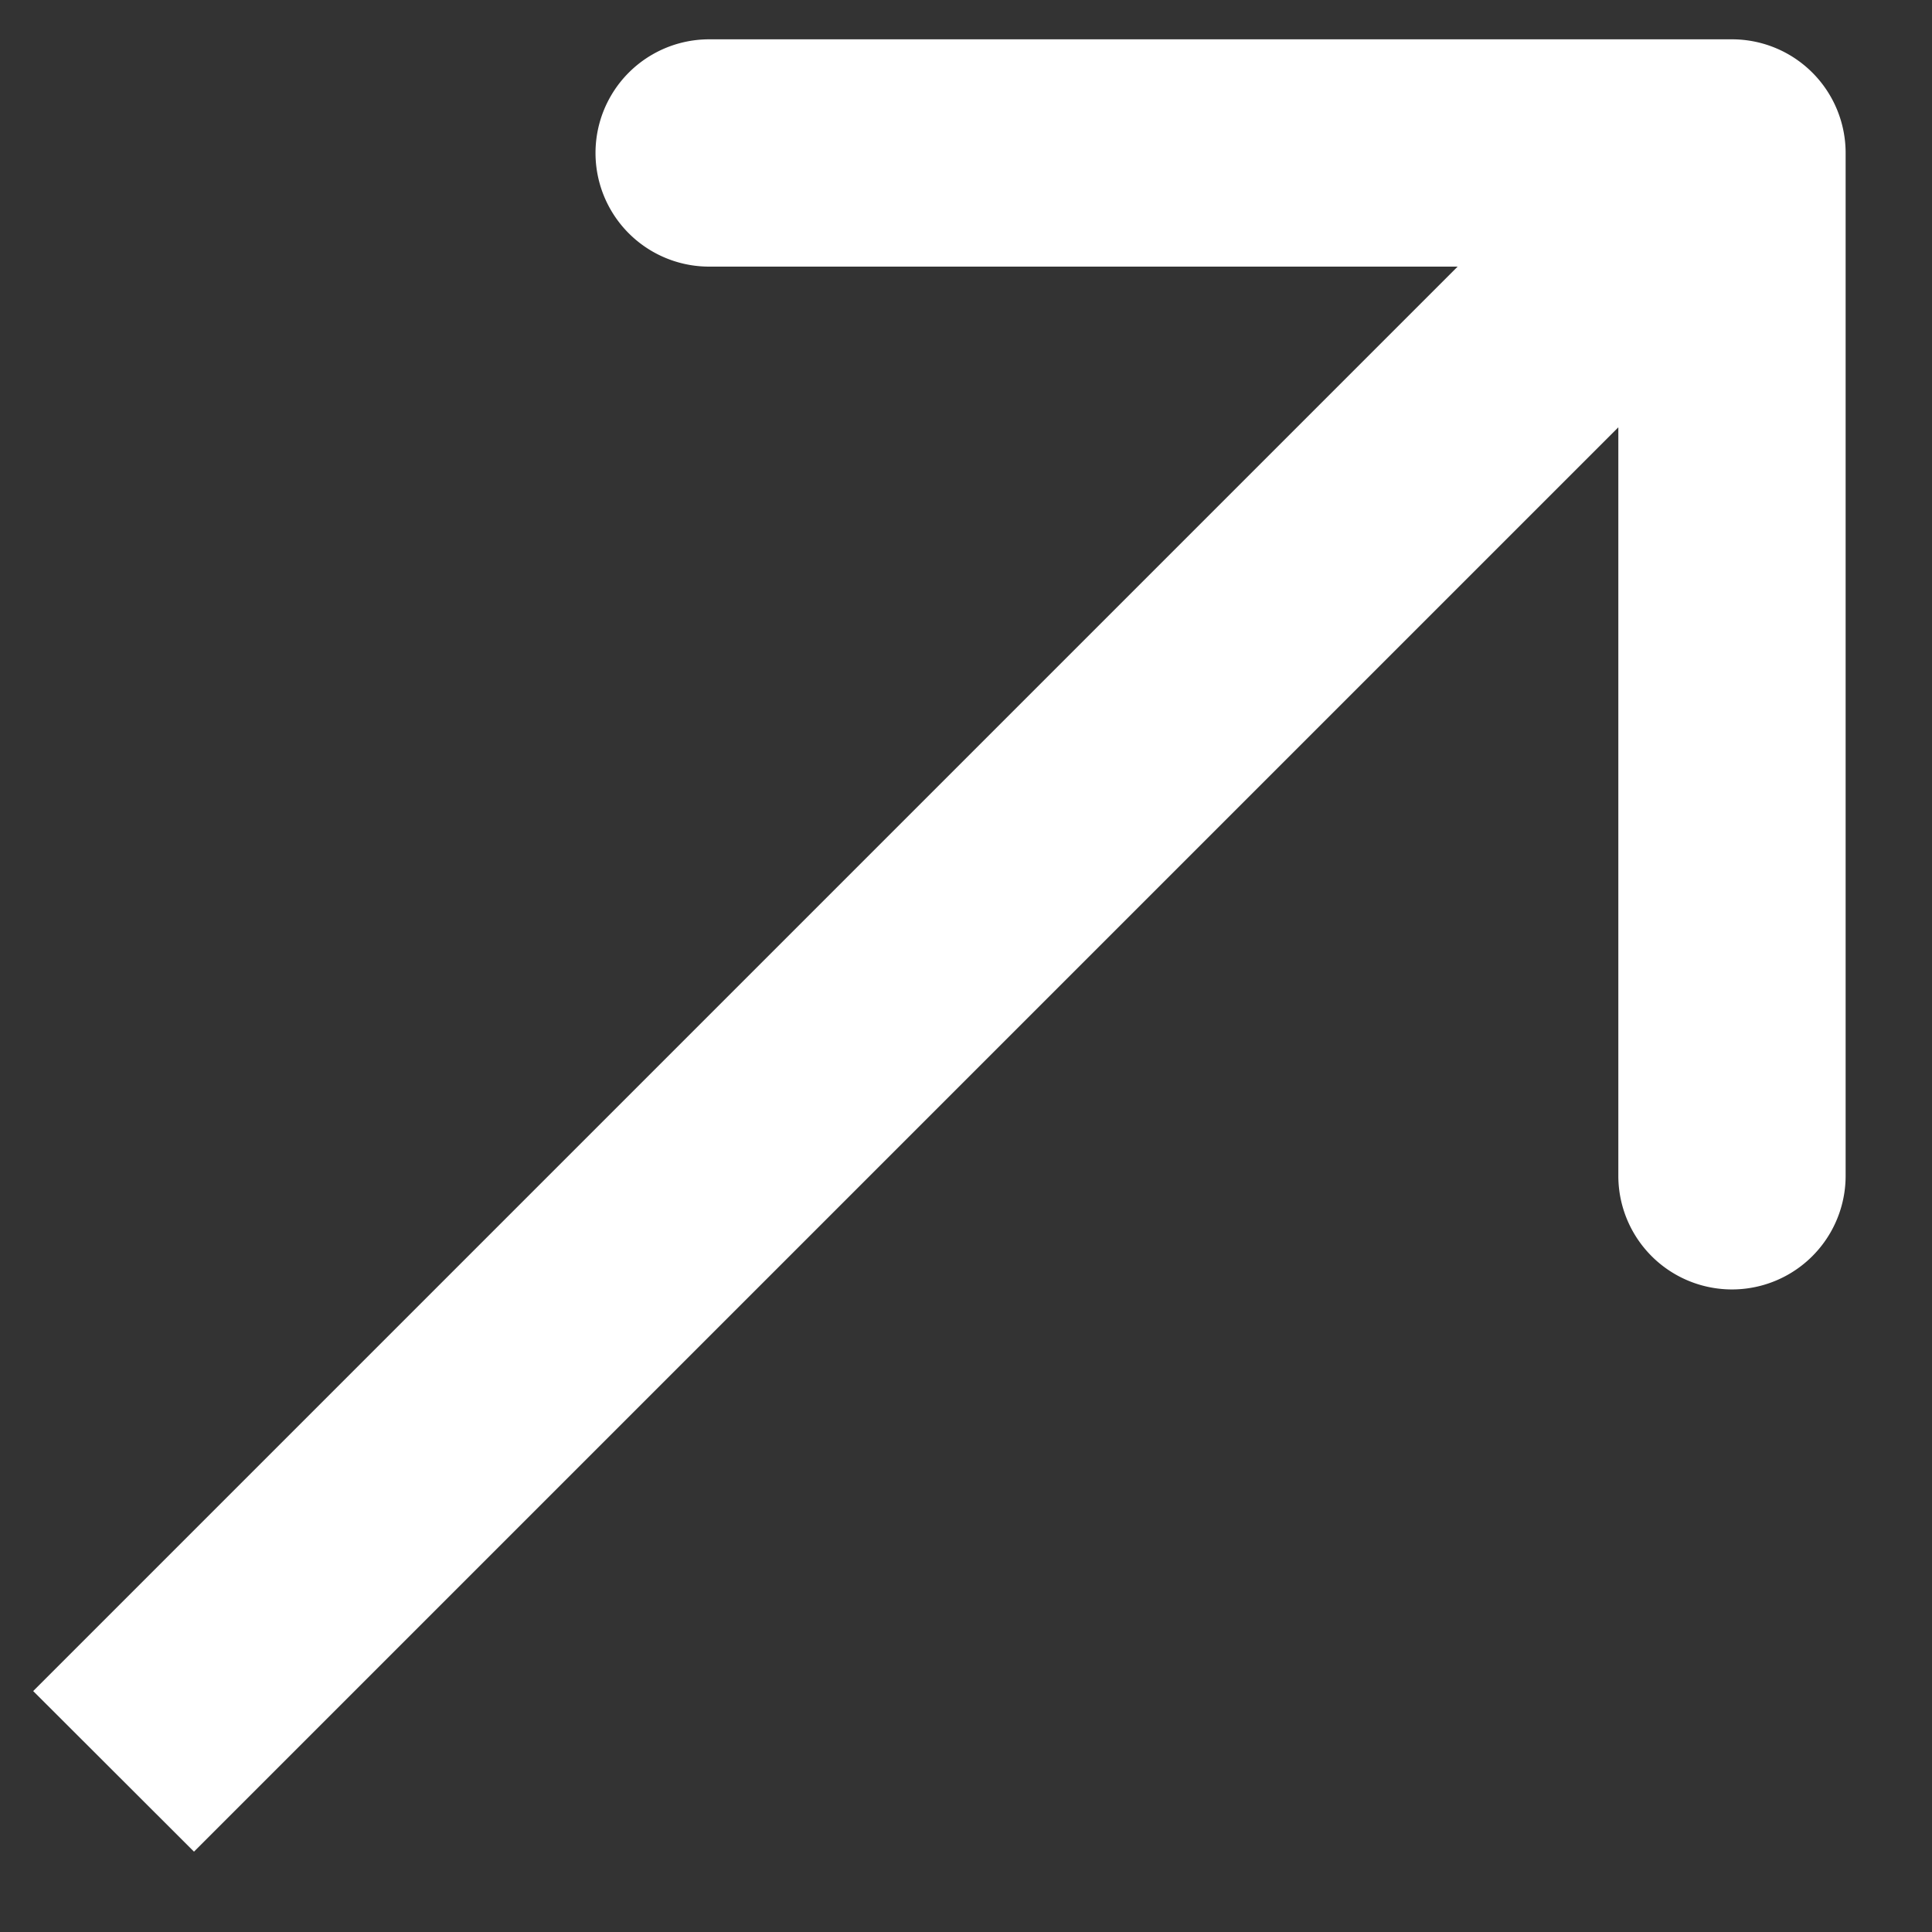 <svg xmlns="http://www.w3.org/2000/svg" width="17" height="17" fill="none"><rect width="100%" height="100%" fill="#333333" stroke="none"/><path fill="#fff" d="M16.24 1.346a1 1 0 0 0-1-1h-9a1 1 0 0 0 0 2h8v8a1 1 0 1 0 2 0zM1.707 16.293l14.24-14.24L14.532.64.292 14.88z"/></svg>